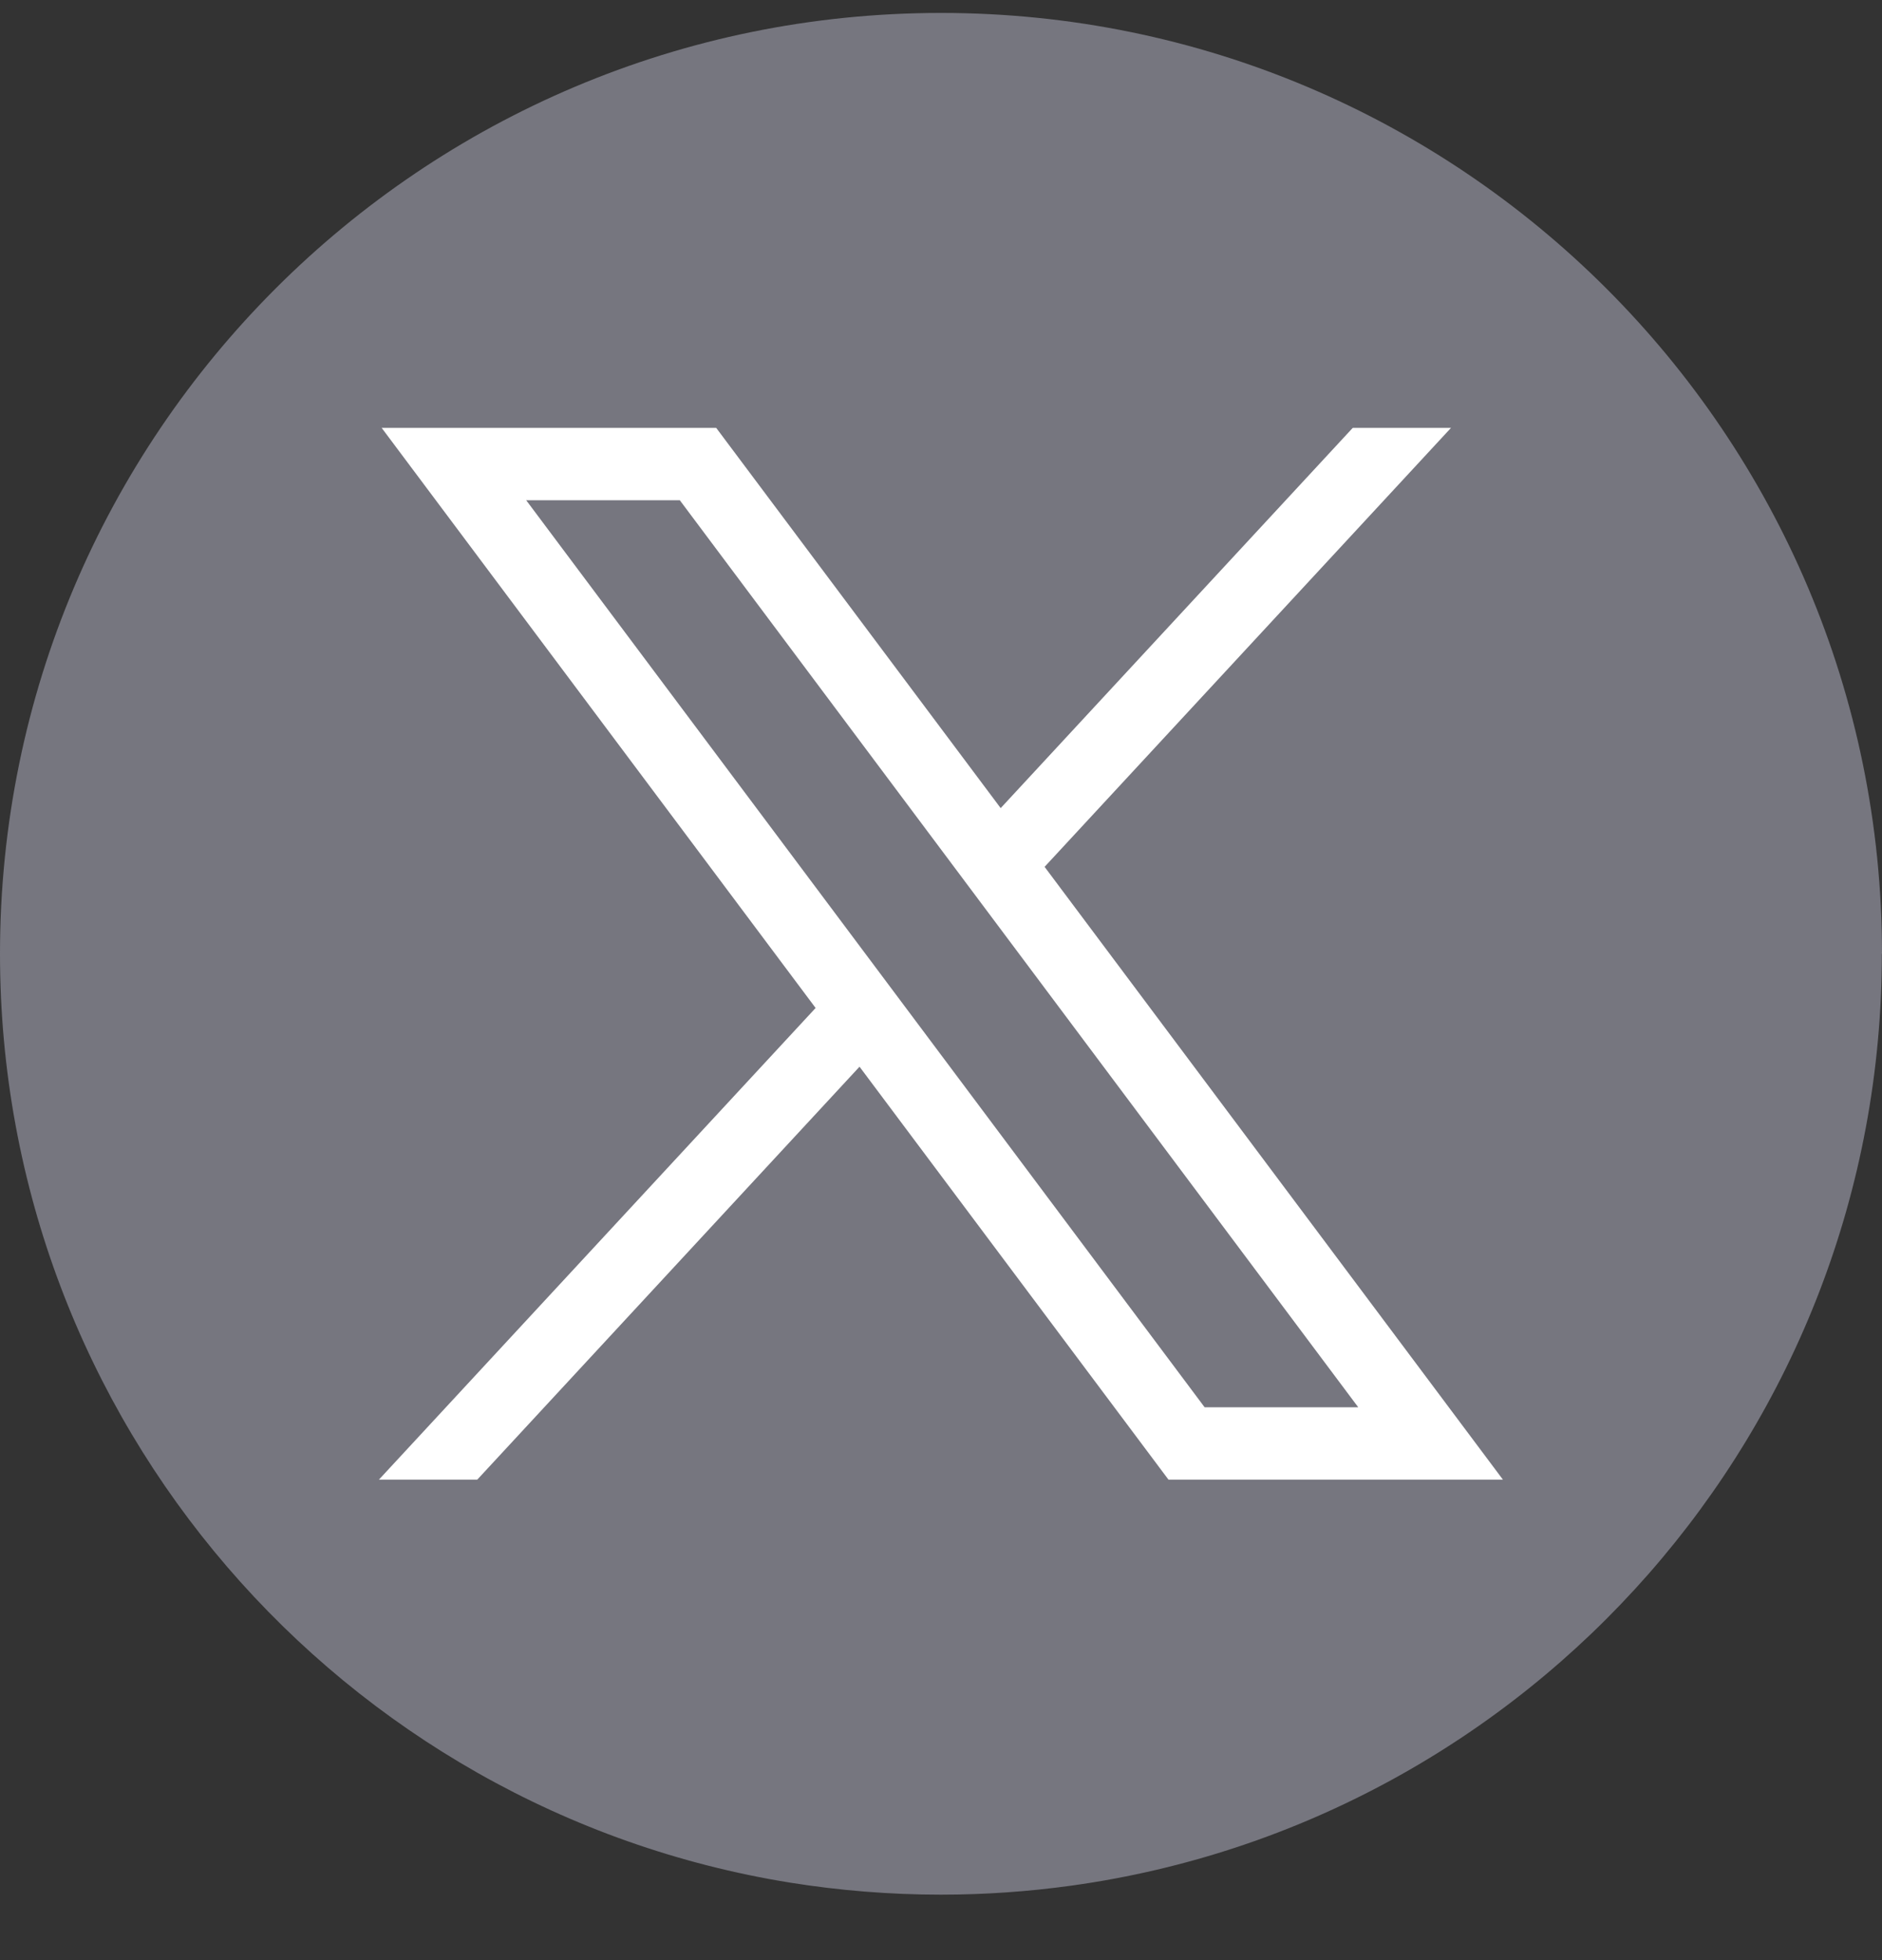 <svg width="24" height="25" viewBox="0 0 24 25" fill="none" xmlns="http://www.w3.org/2000/svg">
<rect x="0" y="0" width="24" height="25" fill="#333333" stroke="none"/>
<path d="M23.998 12.165C23.998 18.226 19.506 23.236 13.67 24.049C13.124 24.125 12.566 24.165 11.999 24.165C11.345 24.165 10.703 24.112 10.077 24.012C4.364 23.092 0 18.137 0 12.165C0 5.537 5.373 0.165 12 0.165C18.627 0.165 24 5.537 24 12.165H23.998Z" fill="#76767F"/>
<path d="M4.867 5.457L10.401 12.856L4.832 18.872H6.086L10.961 13.605L14.901 18.872H19.166L13.321 11.056L18.504 5.457H17.251L12.761 10.307L9.133 5.457H4.867H4.867ZM6.71 6.38H8.669L17.321 17.949H15.362L6.71 6.38Z" fill="white"/>
</svg>
